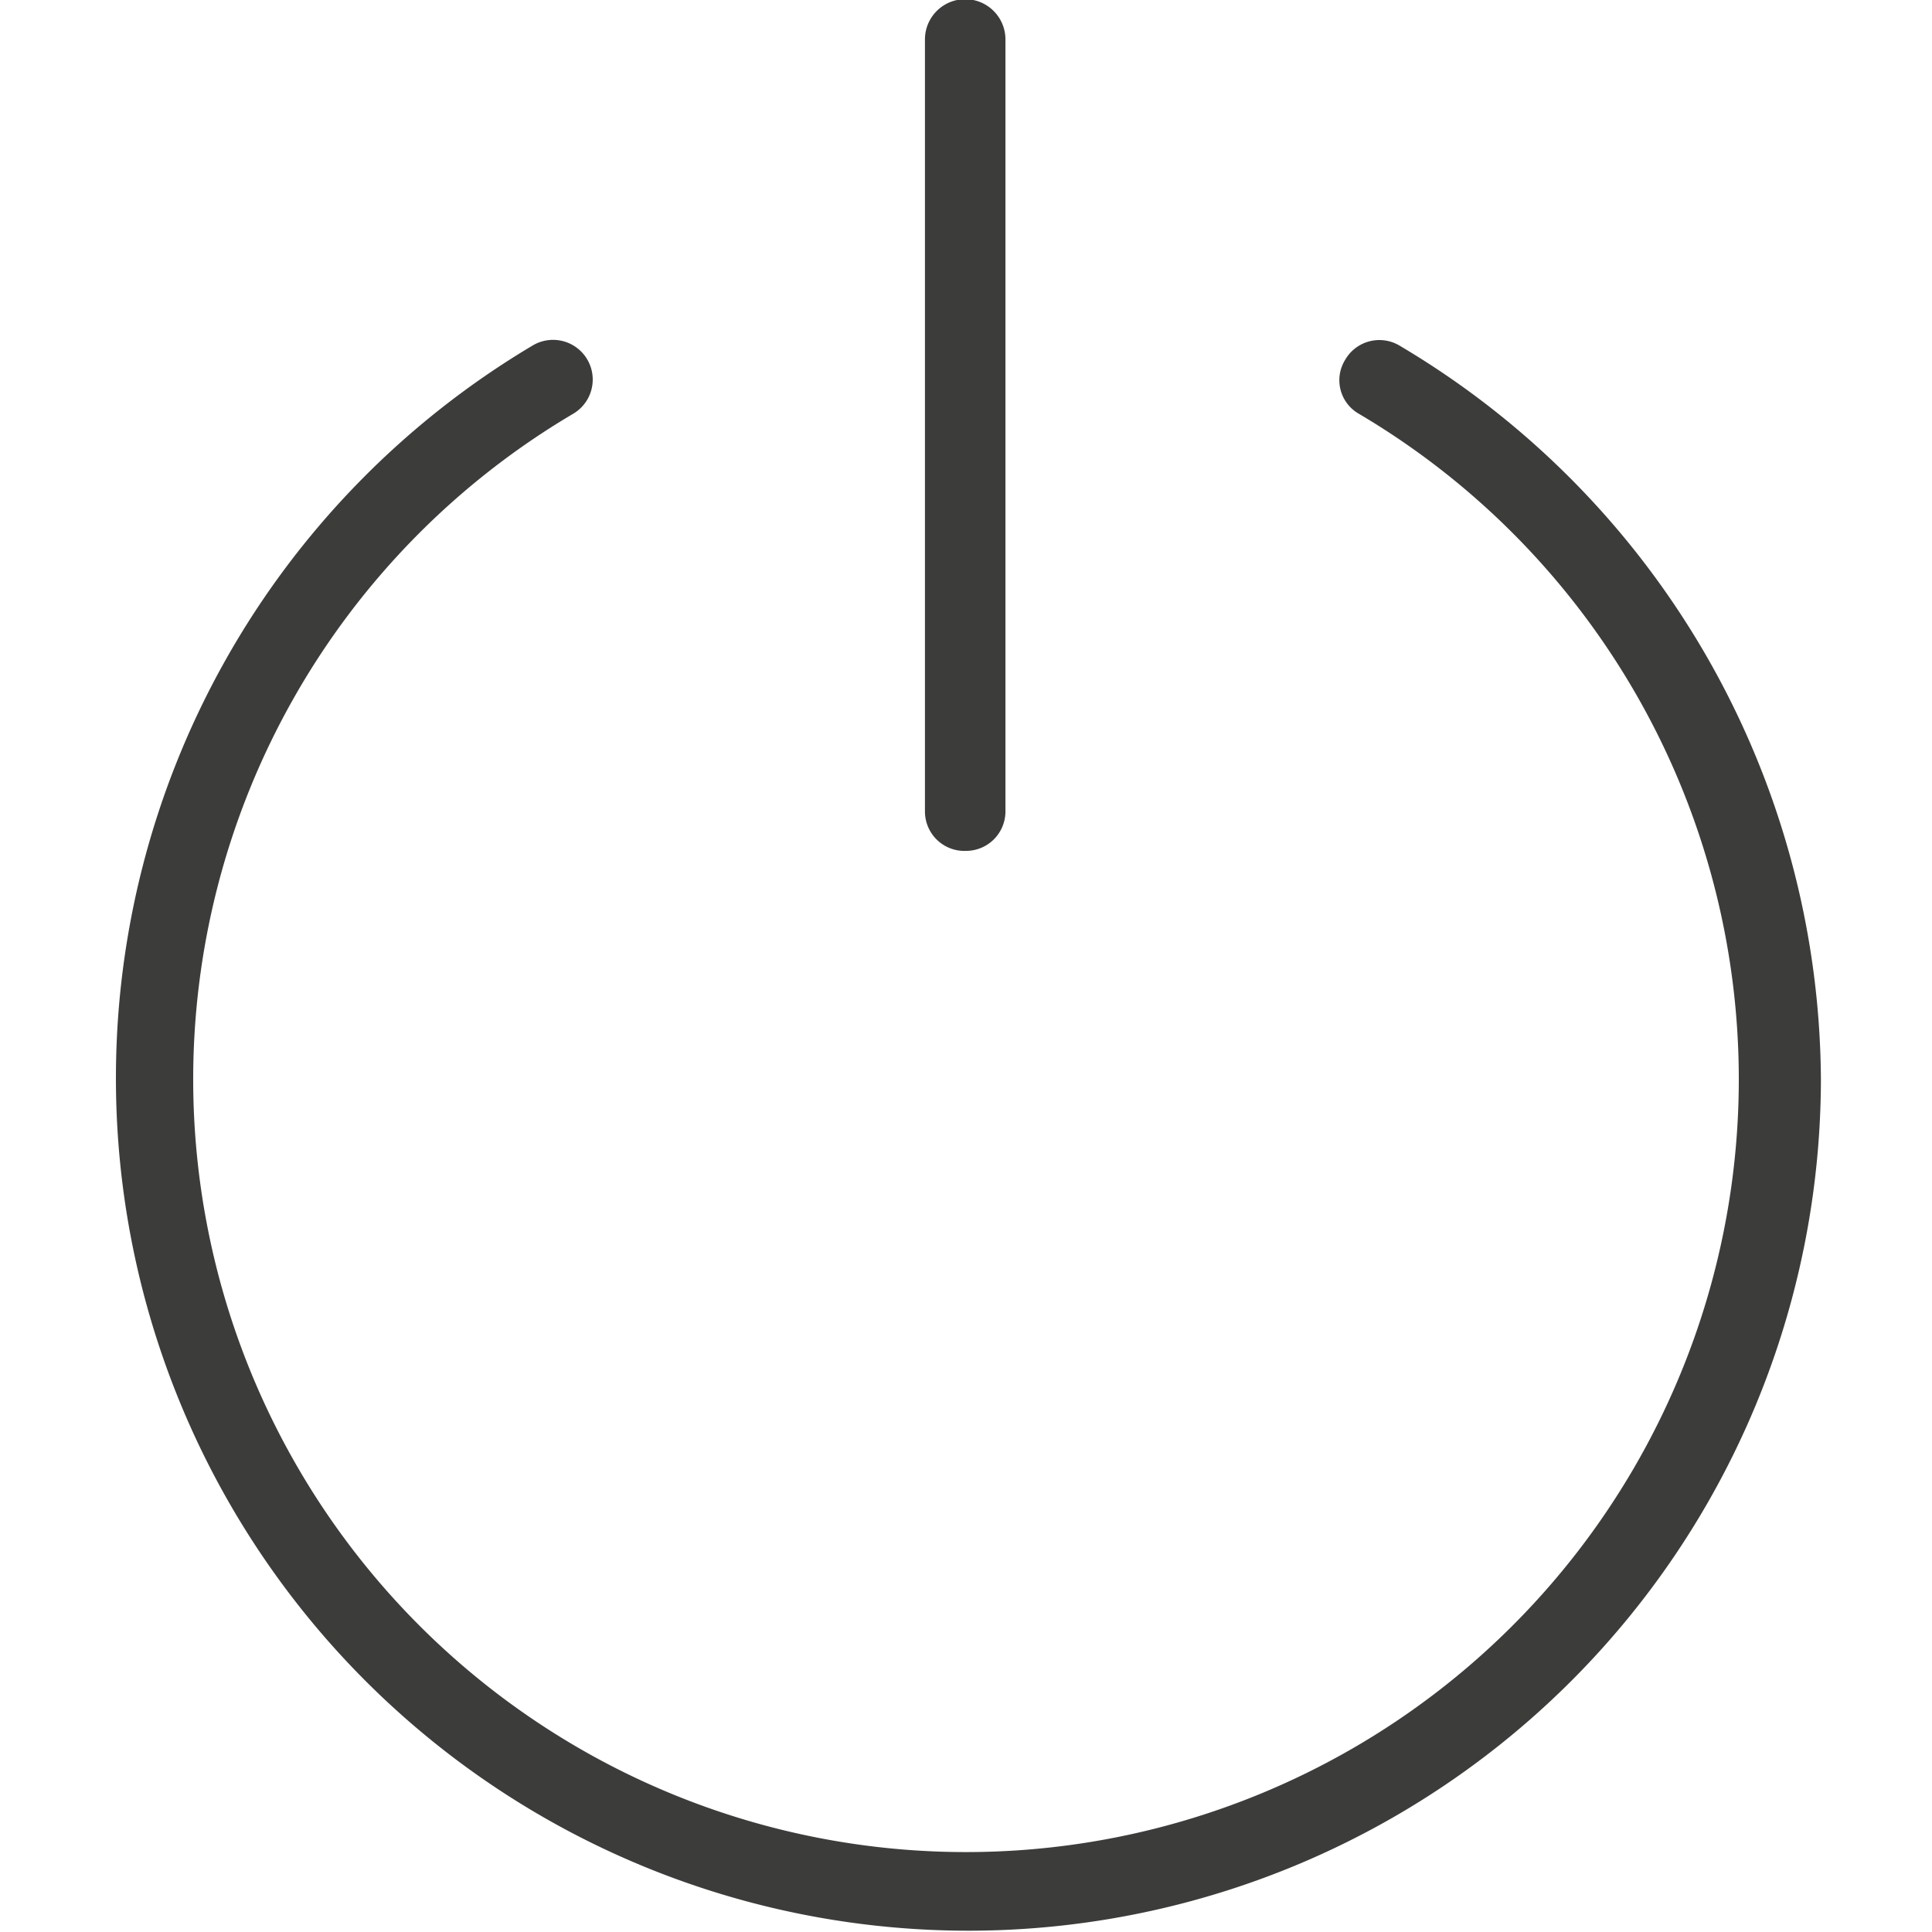 <svg id="Ebene_1" data-name="Ebene 1" xmlns="http://www.w3.org/2000/svg" viewBox="0 0 24 24"><defs><style>.cls-1{fill:#3c3c3b;}</style></defs><path class="cls-1" d="M12,10.57a.49.49,0,0,0,.49-.49V.49a.49.49,0,0,0-1,0v9.59A.49.49,0,0,0,12,10.57Z"/><path class="cls-1" d="M17.38,4.29a.49.49,0,0,0-.67.18.48.48,0,0,0,.17.67,9.6,9.6,0,1,1-9.76,0,.49.49,0,0,0-.5-.85,10.59,10.59,0,1,0,16,9.12A10.66,10.66,0,0,0,17.38,4.29Z"/></svg>